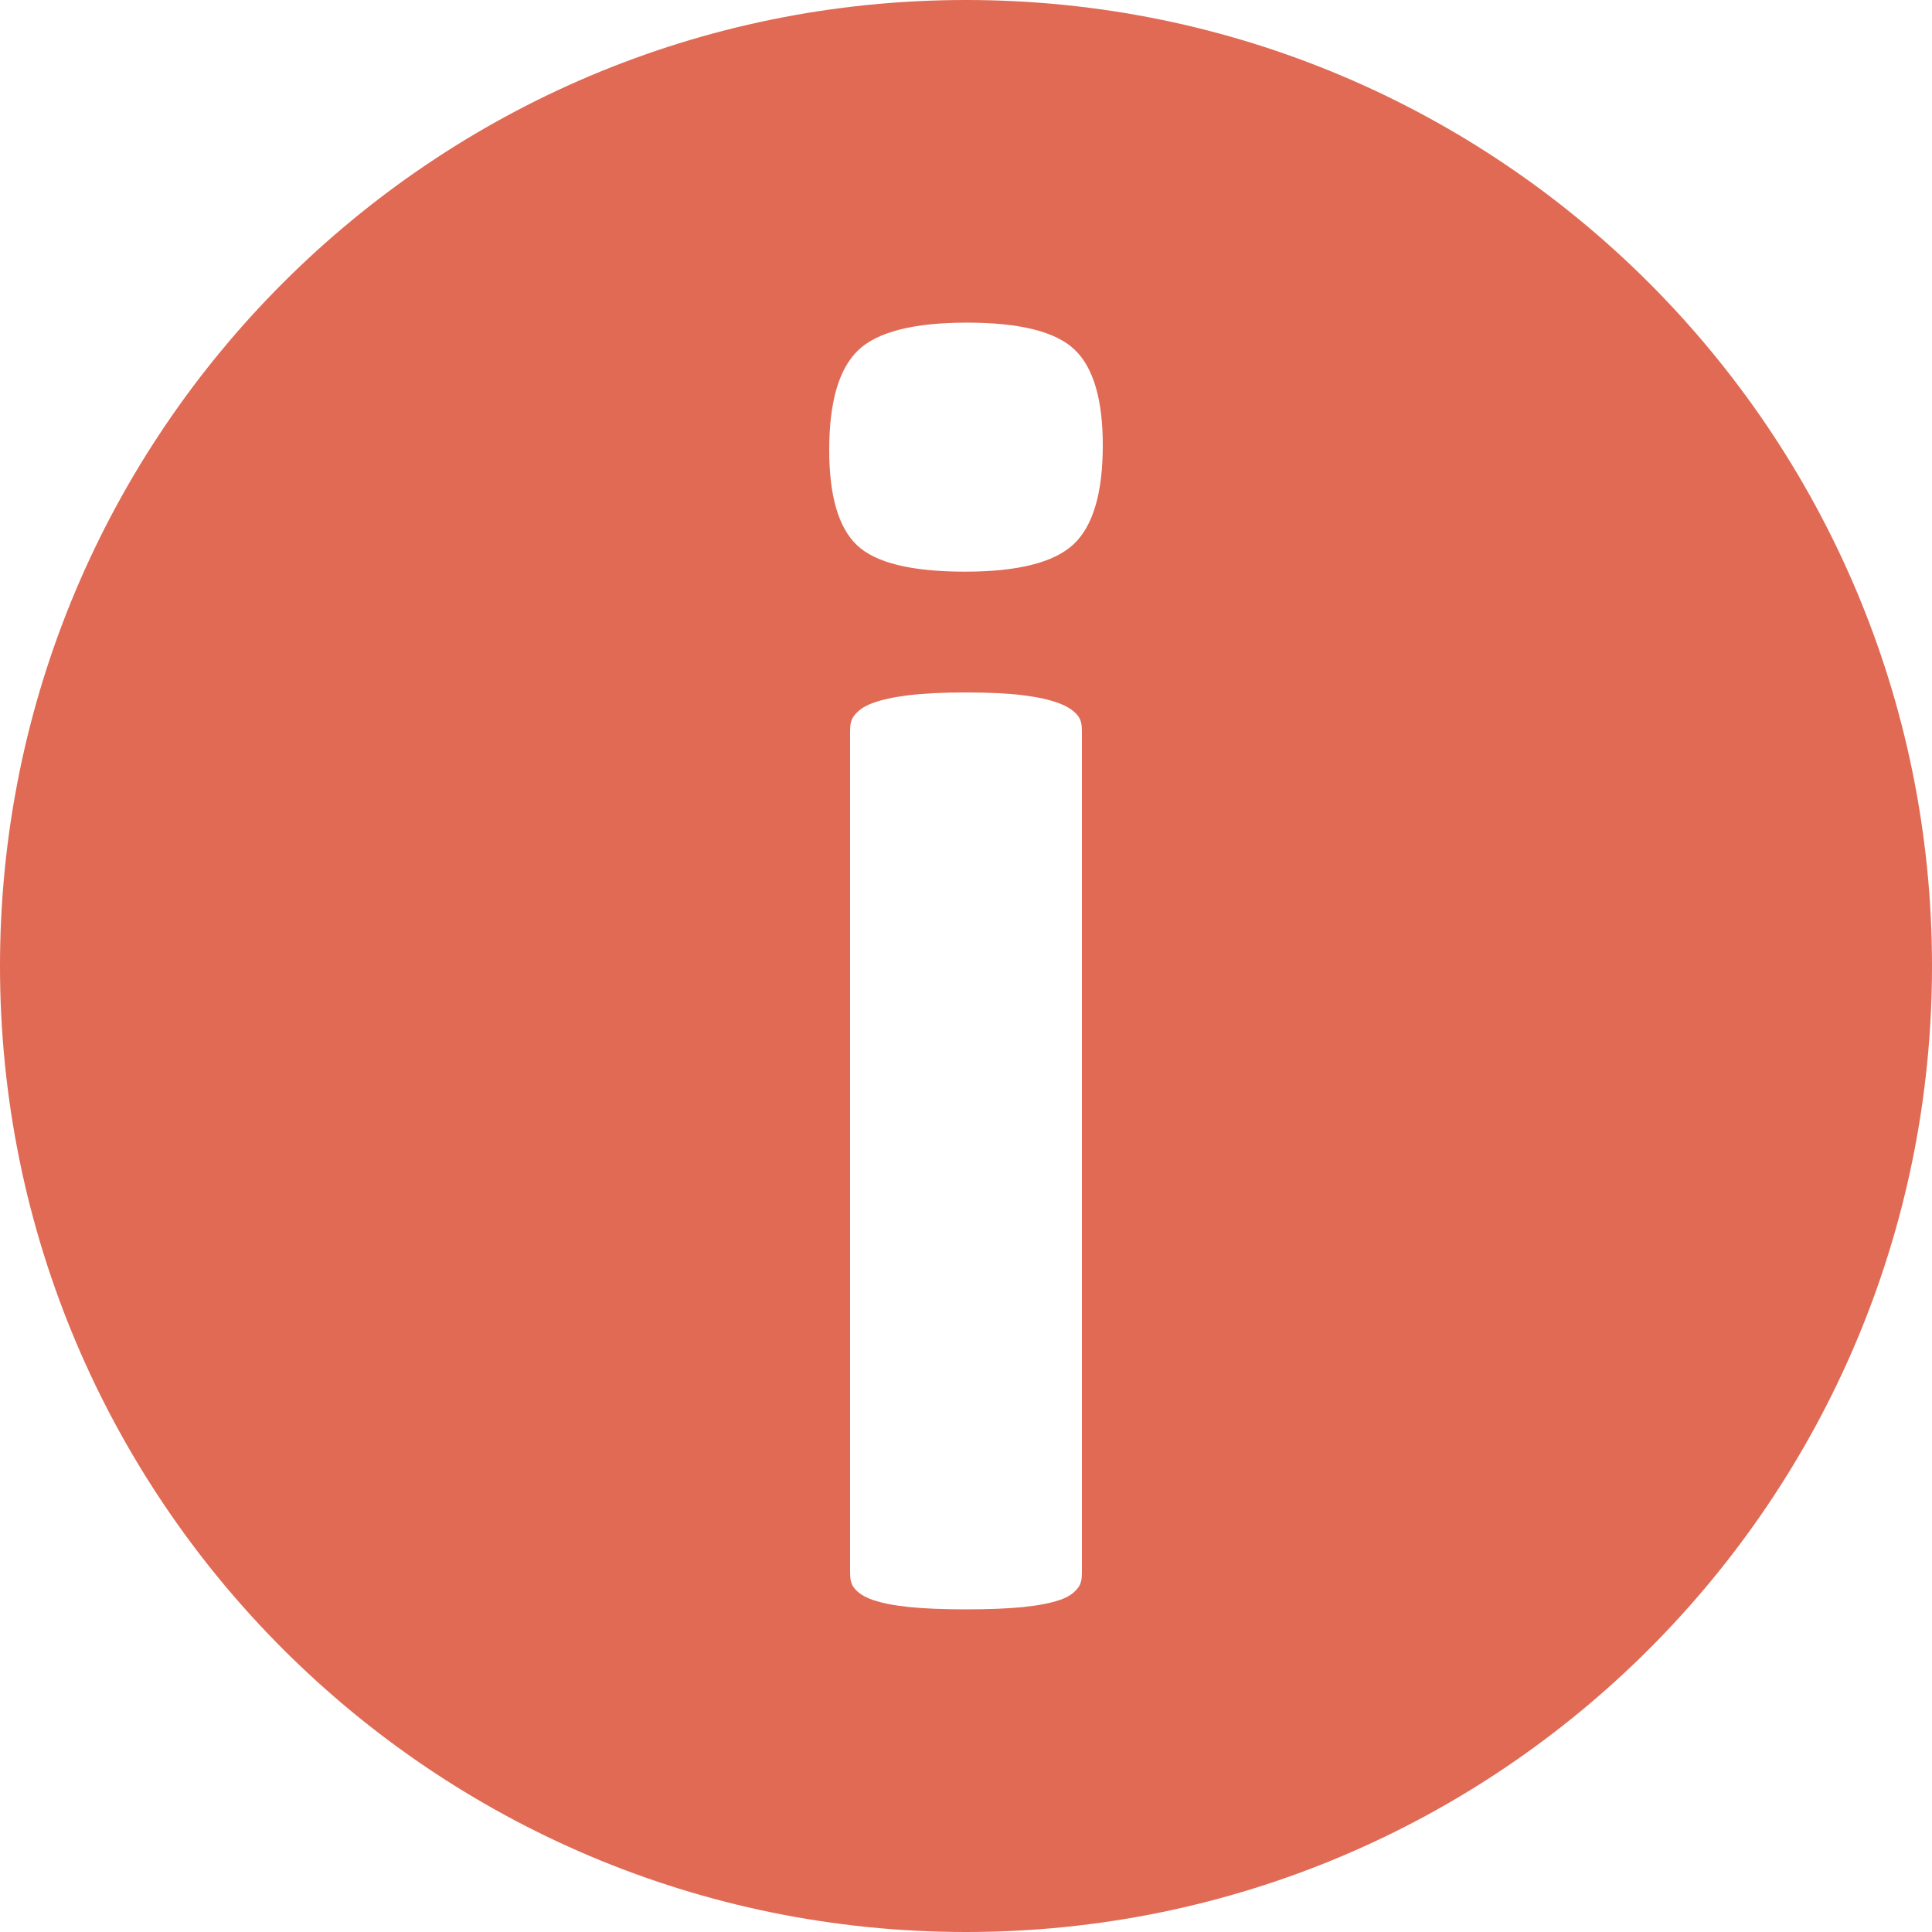 <?xml version="1.0" encoding="utf-8"?>
<!-- Generator: Adobe Illustrator 16.0.1, SVG Export Plug-In . SVG Version: 6.00 Build 0)  -->
<!DOCTYPE svg PUBLIC "-//W3C//DTD SVG 1.1//EN" "http://www.w3.org/Graphics/SVG/1.1/DTD/svg11.dtd">
<svg version="1.1" id="Layer_1" xmlns="http://www.w3.org/2000/svg" xmlns:xlink="http://www.w3.org/1999/xlink" x="0px" y="0px"
	 width="100px" height="100px" viewBox="0 0 100 100" enable-background="new 0 0 100 100" xml:space="preserve">
<path fill="#E06A54" d="M100,50c0,27.614-22.386,50-50,50S0,77.614,0,50S22.386,0,50,0S100,22.386,100,50z M55.615,18.091
	c-0.977-0.928-2.832-1.392-5.566-1.392c-2.767,0-4.647,0.48-5.64,1.44c-0.993,0.96-1.489,2.678-1.489,5.151
	c0,2.376,0.479,4.021,1.44,4.932c0.96,0.912,2.824,1.367,5.591,1.367c2.734,0,4.606-0.472,5.615-1.416
	c1.009-0.944,1.514-2.653,1.514-5.127C57.08,20.671,56.592,19.019,55.615,18.091z M56,37.891c0-0.325-0.021-0.61-0.217-0.854
	s-0.491-0.456-0.963-0.635c-0.473-0.179-1.08-0.317-1.861-0.415s-1.765-0.146-2.969-0.146s-2.192,0.049-2.974,0.146
	s-1.405,0.236-1.878,0.415c-0.473,0.179-0.728,0.391-0.923,0.635S44,37.565,44,37.891v43.457c0,0.326,0.021,0.61,0.217,0.854
	s0.49,0.448,0.963,0.61c0.472,0.163,1.08,0.285,1.861,0.366s1.765,0.122,2.969,0.122s2.192-0.041,2.974-0.122
	s1.404-0.203,1.877-0.366c0.472-0.162,0.729-0.366,0.924-0.61S56,81.674,56,81.348V37.891z"/>
</svg>

